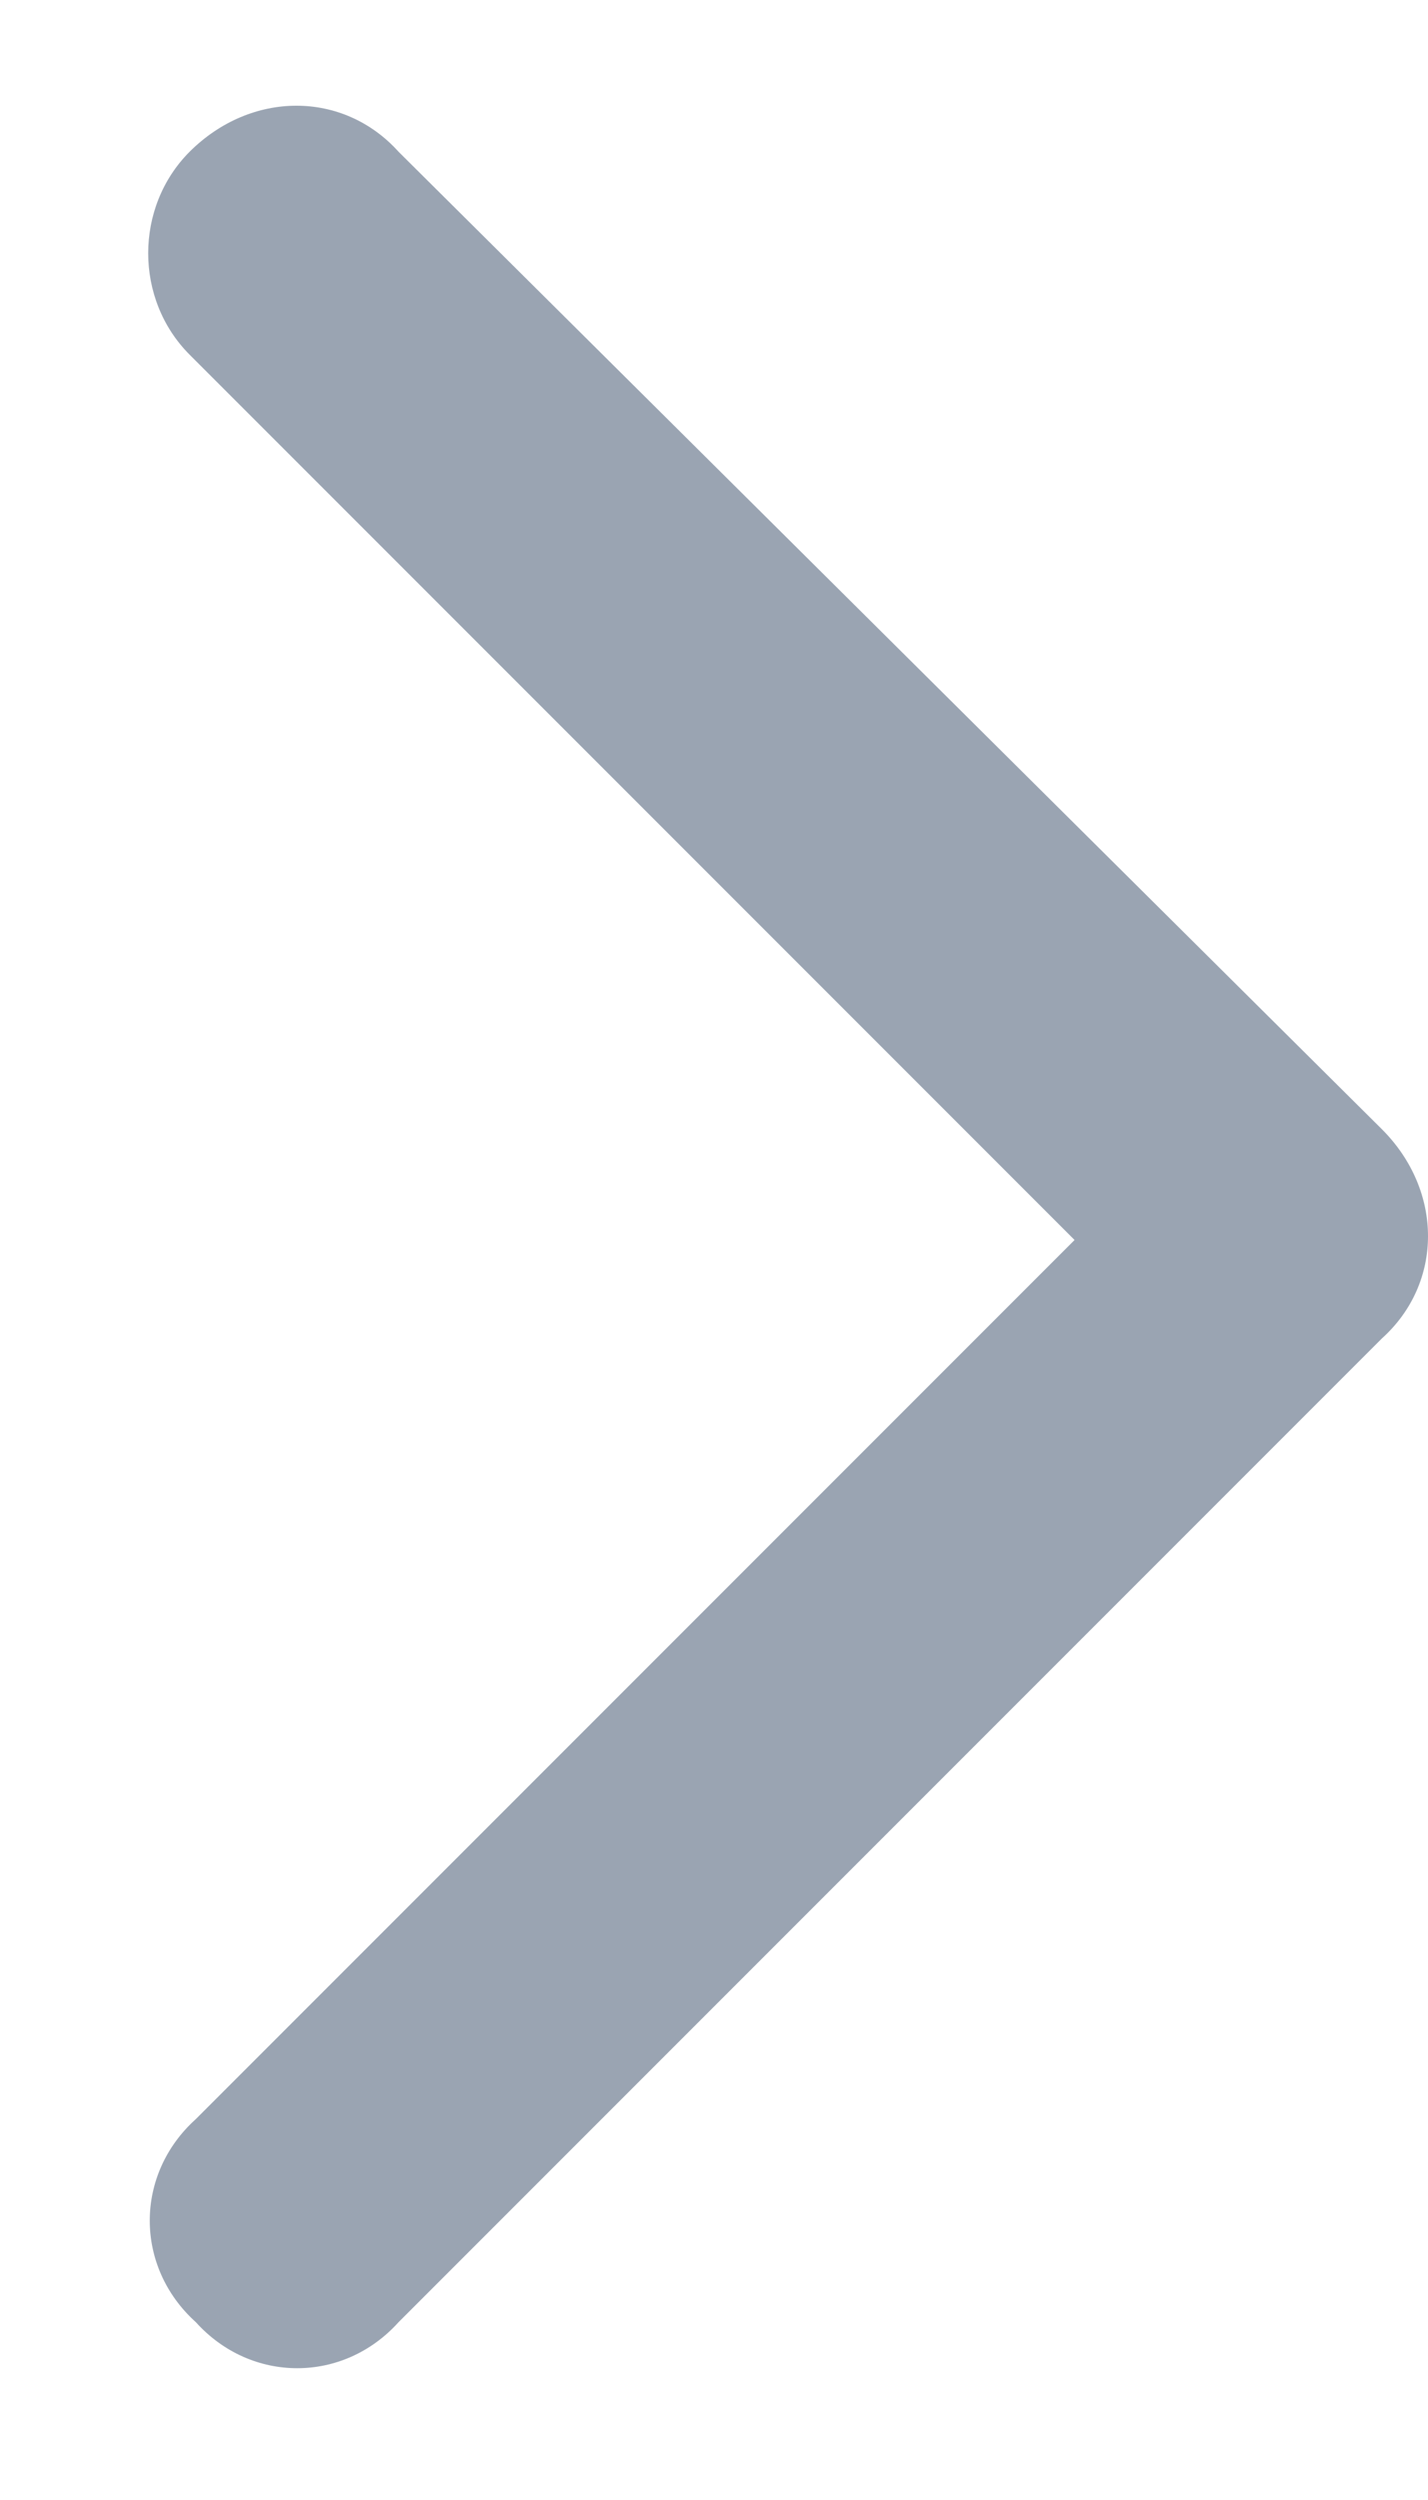 <svg width="8" height="14" viewBox="0 0 8 14" fill="none" xmlns="http://www.w3.org/2000/svg">
<path d="M7.742 6.324C8.086 6.668 8.086 7.185 7.742 7.495L2.233 13.004C1.923 13.348 1.407 13.348 1.097 13.004C0.753 12.694 0.753 12.177 1.097 11.867L6.02 6.944L1.062 1.986C0.753 1.676 0.753 1.16 1.062 0.85C1.407 0.506 1.923 0.506 2.233 0.85L7.742 6.324Z" fill="#9AA4B2"/>
</svg>
